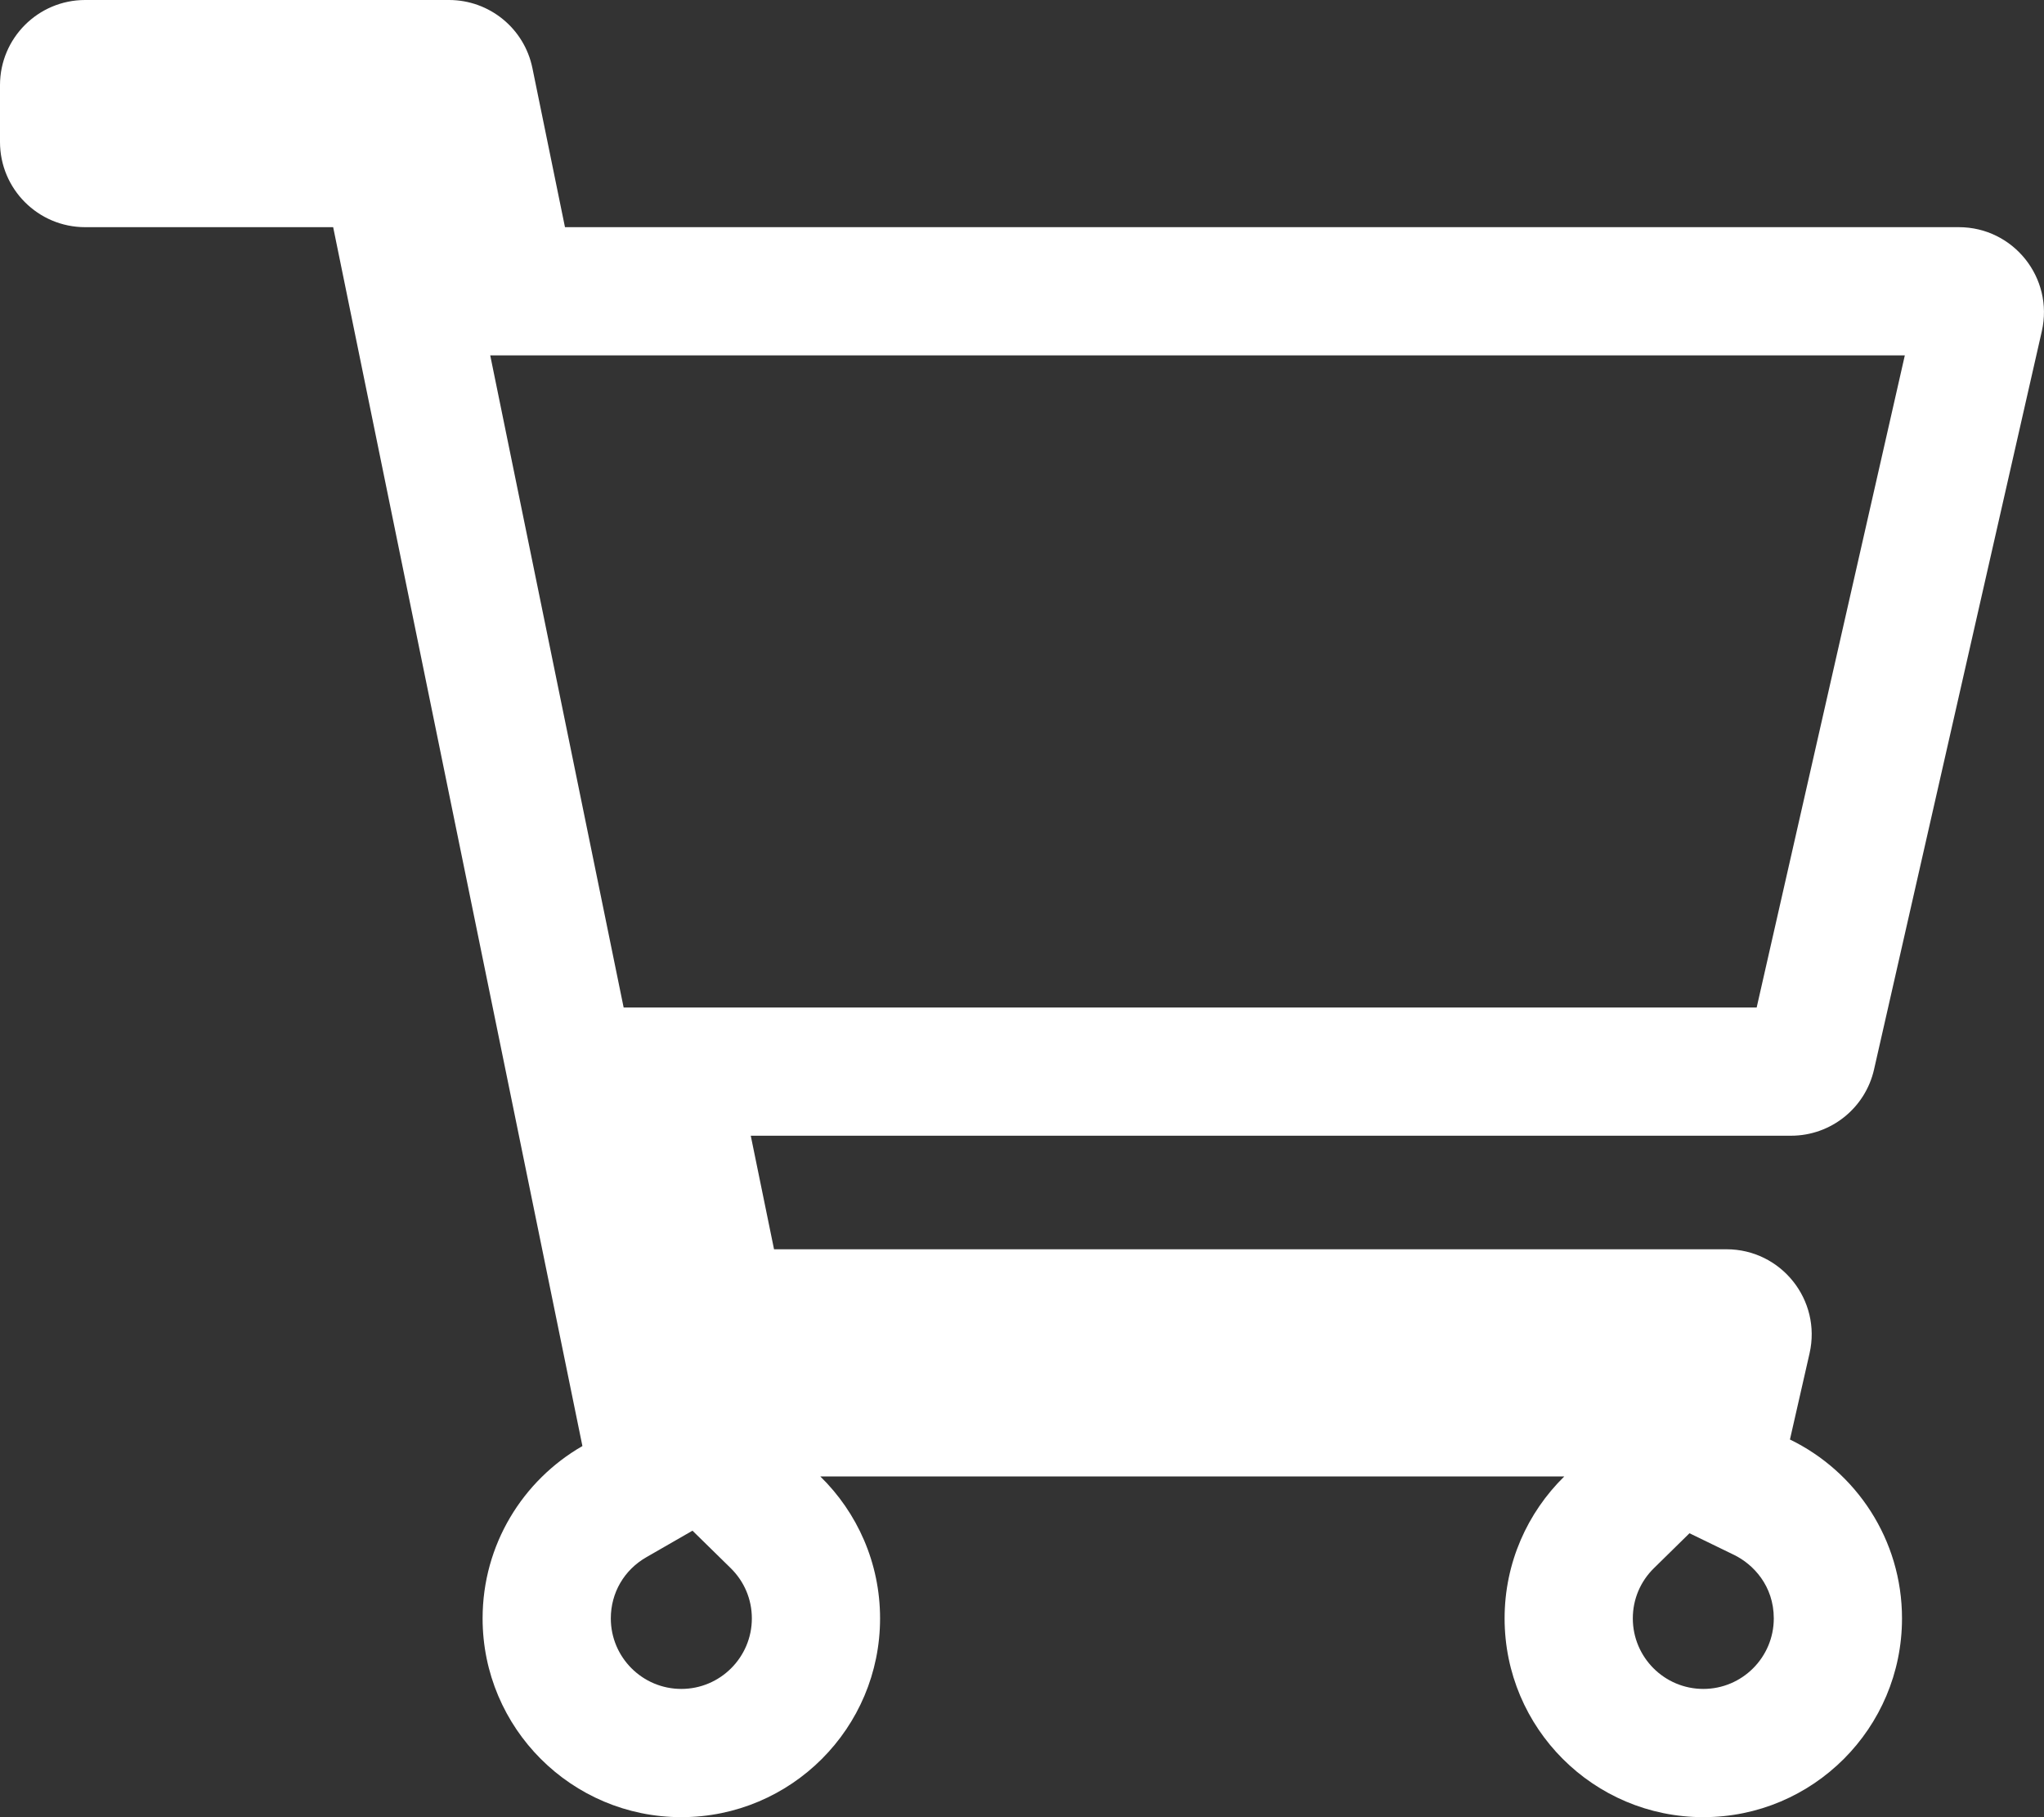 <svg xmlns="http://www.w3.org/2000/svg" width="31.884" height="28.341" viewBox="0 0 31.884 28.341">
  <rect x="0" y="0" width="31.884" height="28.341" fill="#333333" stroke="none"/>
  <g id="Icon_awesome-shopping-cart" data-name="Icon awesome-shopping-cart" fill="none">
    <path d="M29.233,16.679,31.85,5.166a1.329,1.329,0,0,0-1.3-1.623H8.813l-.507-2.48A1.328,1.328,0,0,0,7,0H1.328A1.328,1.328,0,0,0,0,1.328v.886A1.328,1.328,0,0,0,1.328,3.543H5.2l3.888,19.01a3.1,3.1,0,1,0,3.711.474H24.4a3.1,3.1,0,1,0,3.52-.576l.305-1.344a1.329,1.329,0,0,0-1.3-1.623H12.074l-.362-1.771H27.938A1.328,1.328,0,0,0,29.233,16.679Z" stroke="none"/>
    <path d="M 26.57 26.341 C 27.176 26.341 27.669 25.848 27.669 25.241 C 27.669 24.733 27.349 24.396 27.048 24.25 L 26.354 23.913 L 25.801 24.456 C 25.587 24.665 25.47 24.944 25.47 25.241 C 25.47 25.848 25.963 26.341 26.57 26.341 M 10.628 26.341 C 11.234 26.341 11.728 25.848 11.728 25.241 C 11.728 24.944 11.61 24.665 11.397 24.456 L 10.802 23.873 L 10.082 24.287 C 9.735 24.486 9.528 24.843 9.528 25.241 C 9.528 25.848 10.021 26.341 10.628 26.341 M 27.402 15.713 L 29.713 5.543 L 7.647 5.543 L 9.728 15.713 L 27.402 15.713 M 26.57 28.341 C 24.858 28.341 23.47 26.953 23.47 25.241 C 23.47 24.374 23.827 23.59 24.401 23.027 L 12.796 23.027 C 13.371 23.59 13.728 24.374 13.728 25.241 C 13.728 26.953 12.34 28.341 10.628 28.341 C 8.916 28.341 7.528 26.953 7.528 25.241 C 7.528 24.091 8.155 23.088 9.085 22.553 L 5.197 3.543 L 1.328 3.543 C 0.595 3.543 -4.063110282004345e-06 2.948 -4.063110282004345e-06 2.214 L -4.063110282004345e-06 1.328 C -4.063110282004345e-06 0.595 0.595 2.662658744156943e-06 1.328 2.662658744156943e-06 L 7.004 2.662658744156943e-06 C 7.635 2.662658744156943e-06 8.179 0.444 8.305 1.062 L 8.813 3.543 L 30.555 3.543 C 31.407 3.543 32.039 4.334 31.85 5.166 L 29.233 16.679 C 29.096 17.284 28.558 17.713 27.938 17.713 L 11.711 17.713 L 12.074 19.484 L 26.931 19.484 C 27.784 19.484 28.416 20.276 28.227 21.107 L 27.921 22.451 C 28.956 22.953 29.669 24.014 29.669 25.241 C 29.669 26.953 28.282 28.341 26.57 28.341 Z" stroke="none" fill="#fff"/>
  </g>
</svg>

